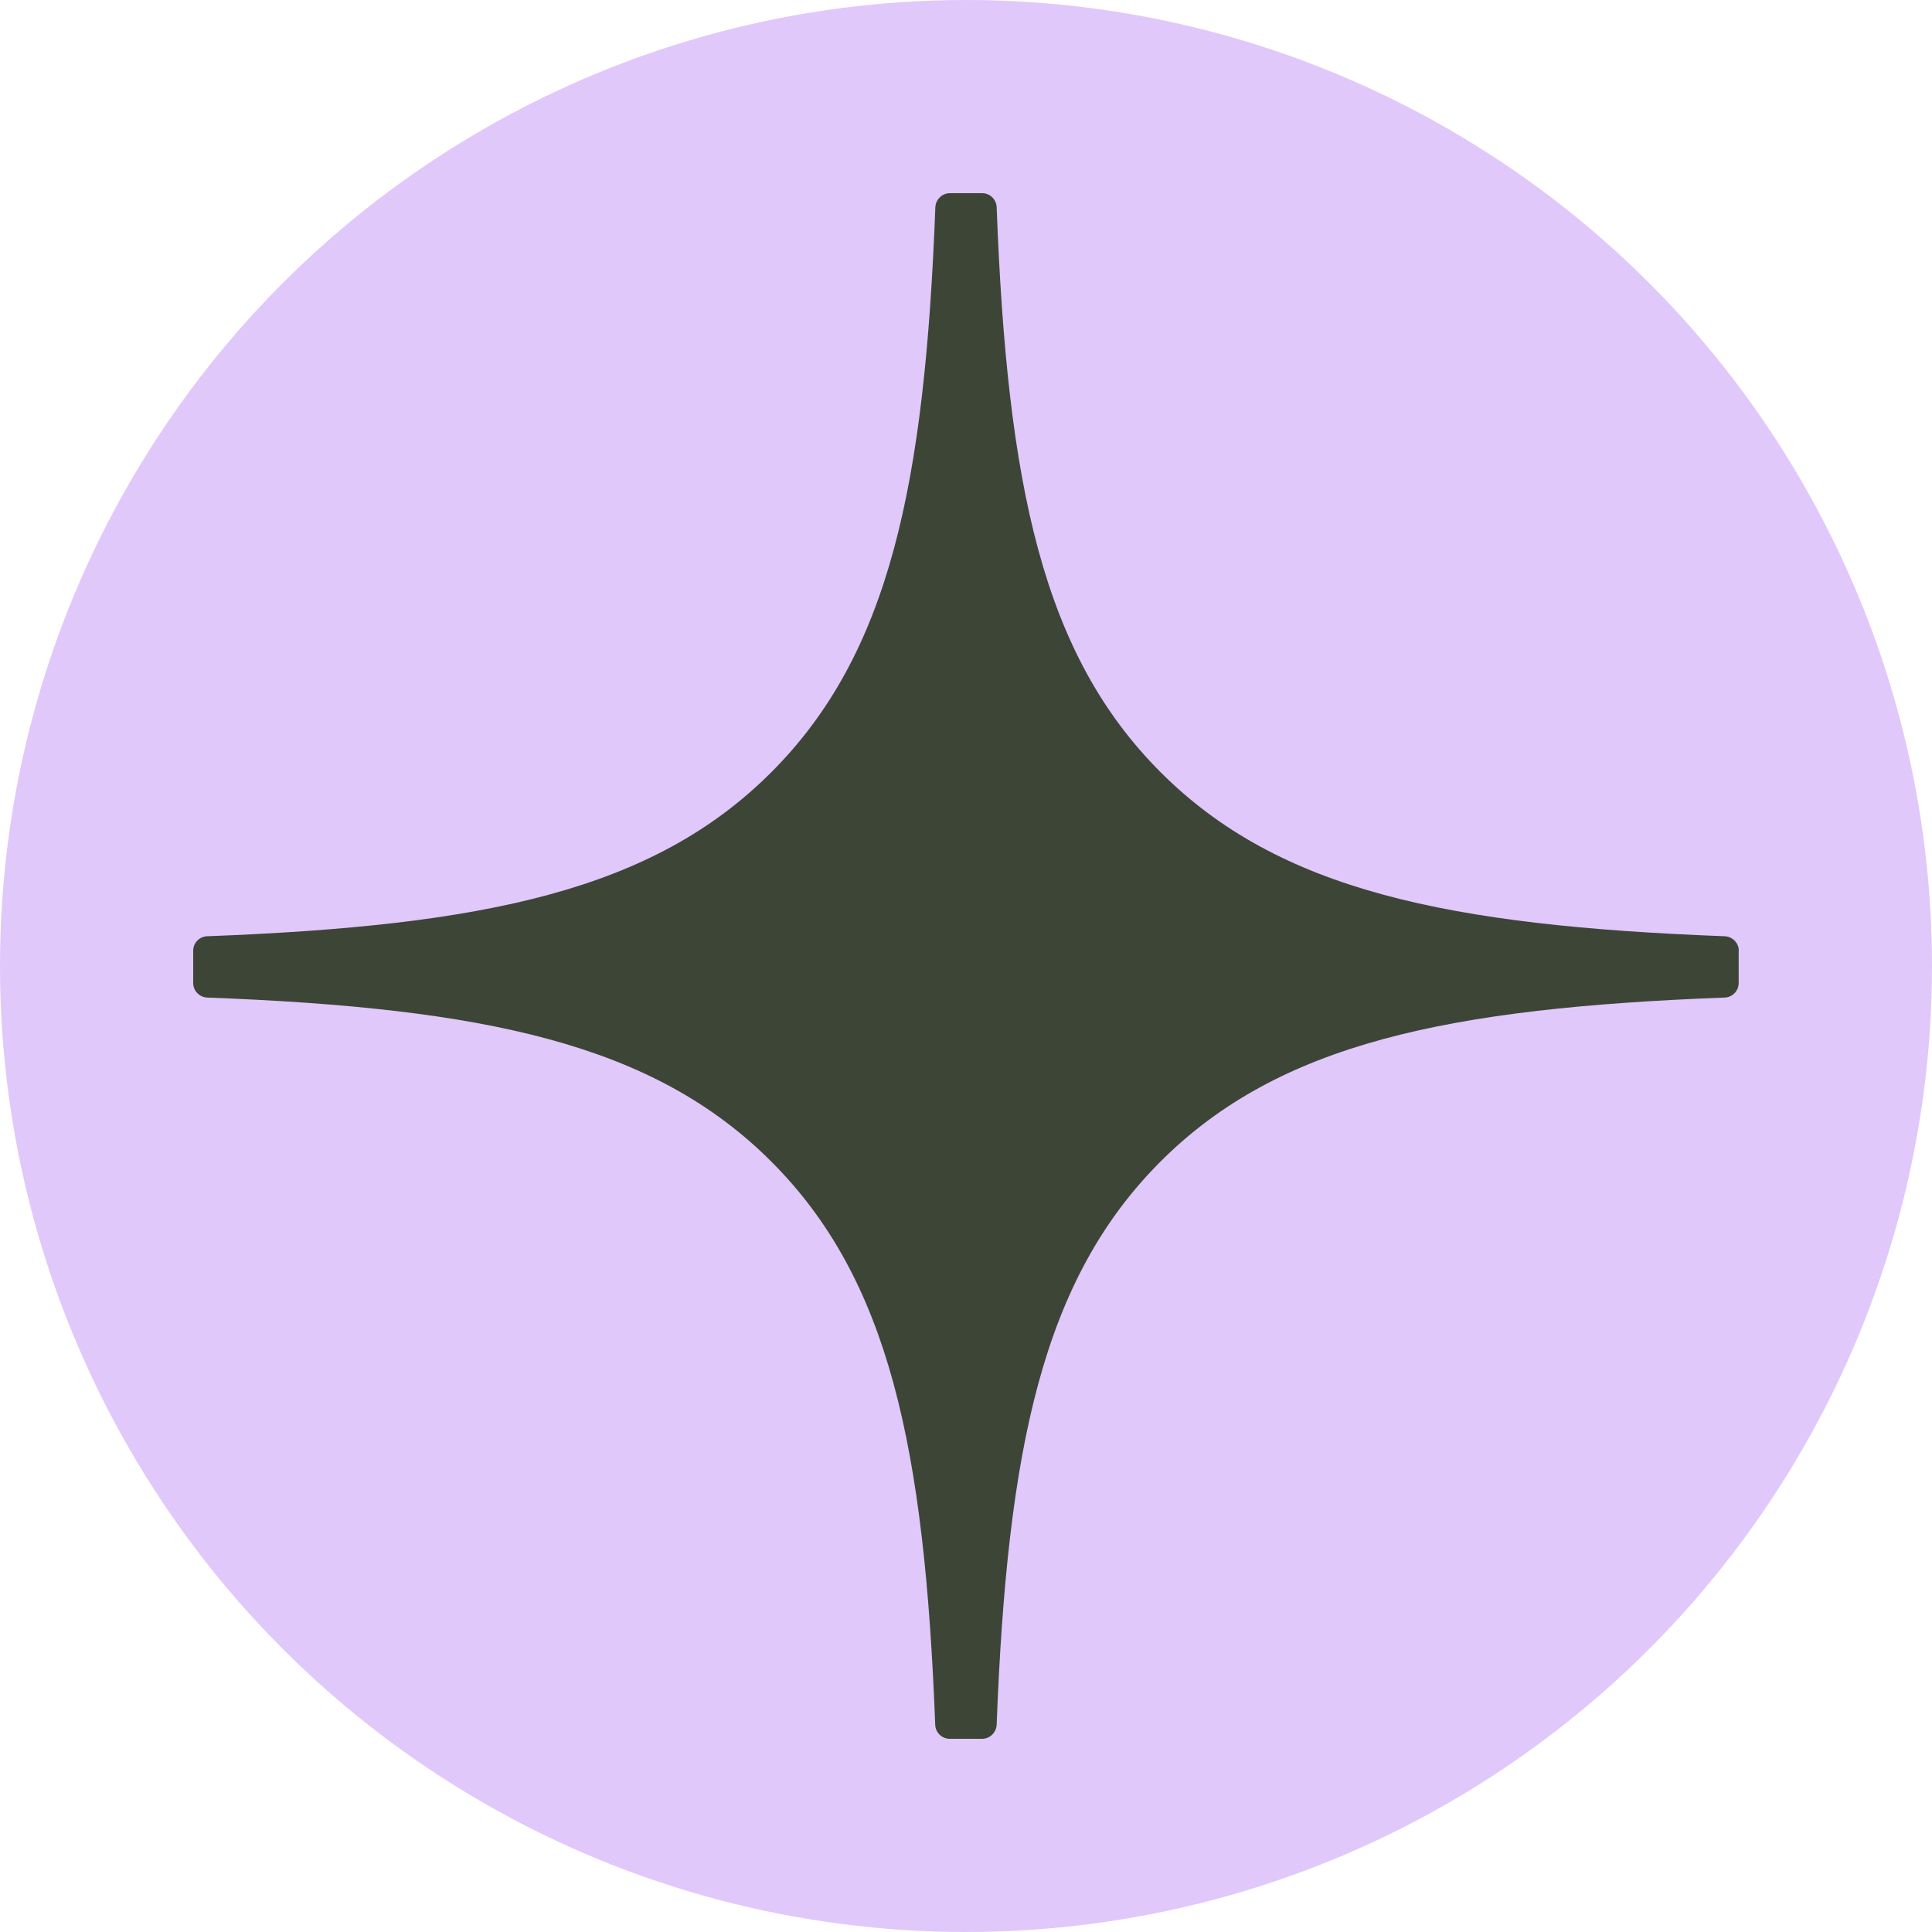 <?xml version="1.0" encoding="UTF-8"?> <svg xmlns="http://www.w3.org/2000/svg" width="30" height="30" viewBox="0 0 30 30" fill="none"><circle cx="15" cy="15" r="15" fill="#E0C8FB"></circle><path d="M27 14.763C27 14.643 26.902 14.543 26.782 14.538C22.477 14.375 19.857 13.826 18.023 11.992C16.186 10.155 15.639 7.533 15.476 3.217C15.472 3.097 15.373 3 15.251 3H14.749C14.629 3 14.53 3.097 14.524 3.217C14.361 7.531 13.813 10.155 11.976 11.992C10.142 13.828 7.523 14.375 3.217 14.538C3.097 14.542 3 14.641 3 14.763V15.265C3 15.385 3.097 15.485 3.217 15.49C7.523 15.653 10.143 16.203 11.976 18.036C13.81 19.869 14.357 22.484 14.522 26.782C14.526 26.902 14.625 27 14.747 27H15.251C15.371 27 15.47 26.902 15.476 26.782C15.641 22.484 16.188 19.869 18.021 18.036C19.857 16.201 22.475 15.653 26.781 15.49C26.901 15.486 26.998 15.387 26.998 15.265V14.763H27Z" fill="#3D4537"></path></svg> 